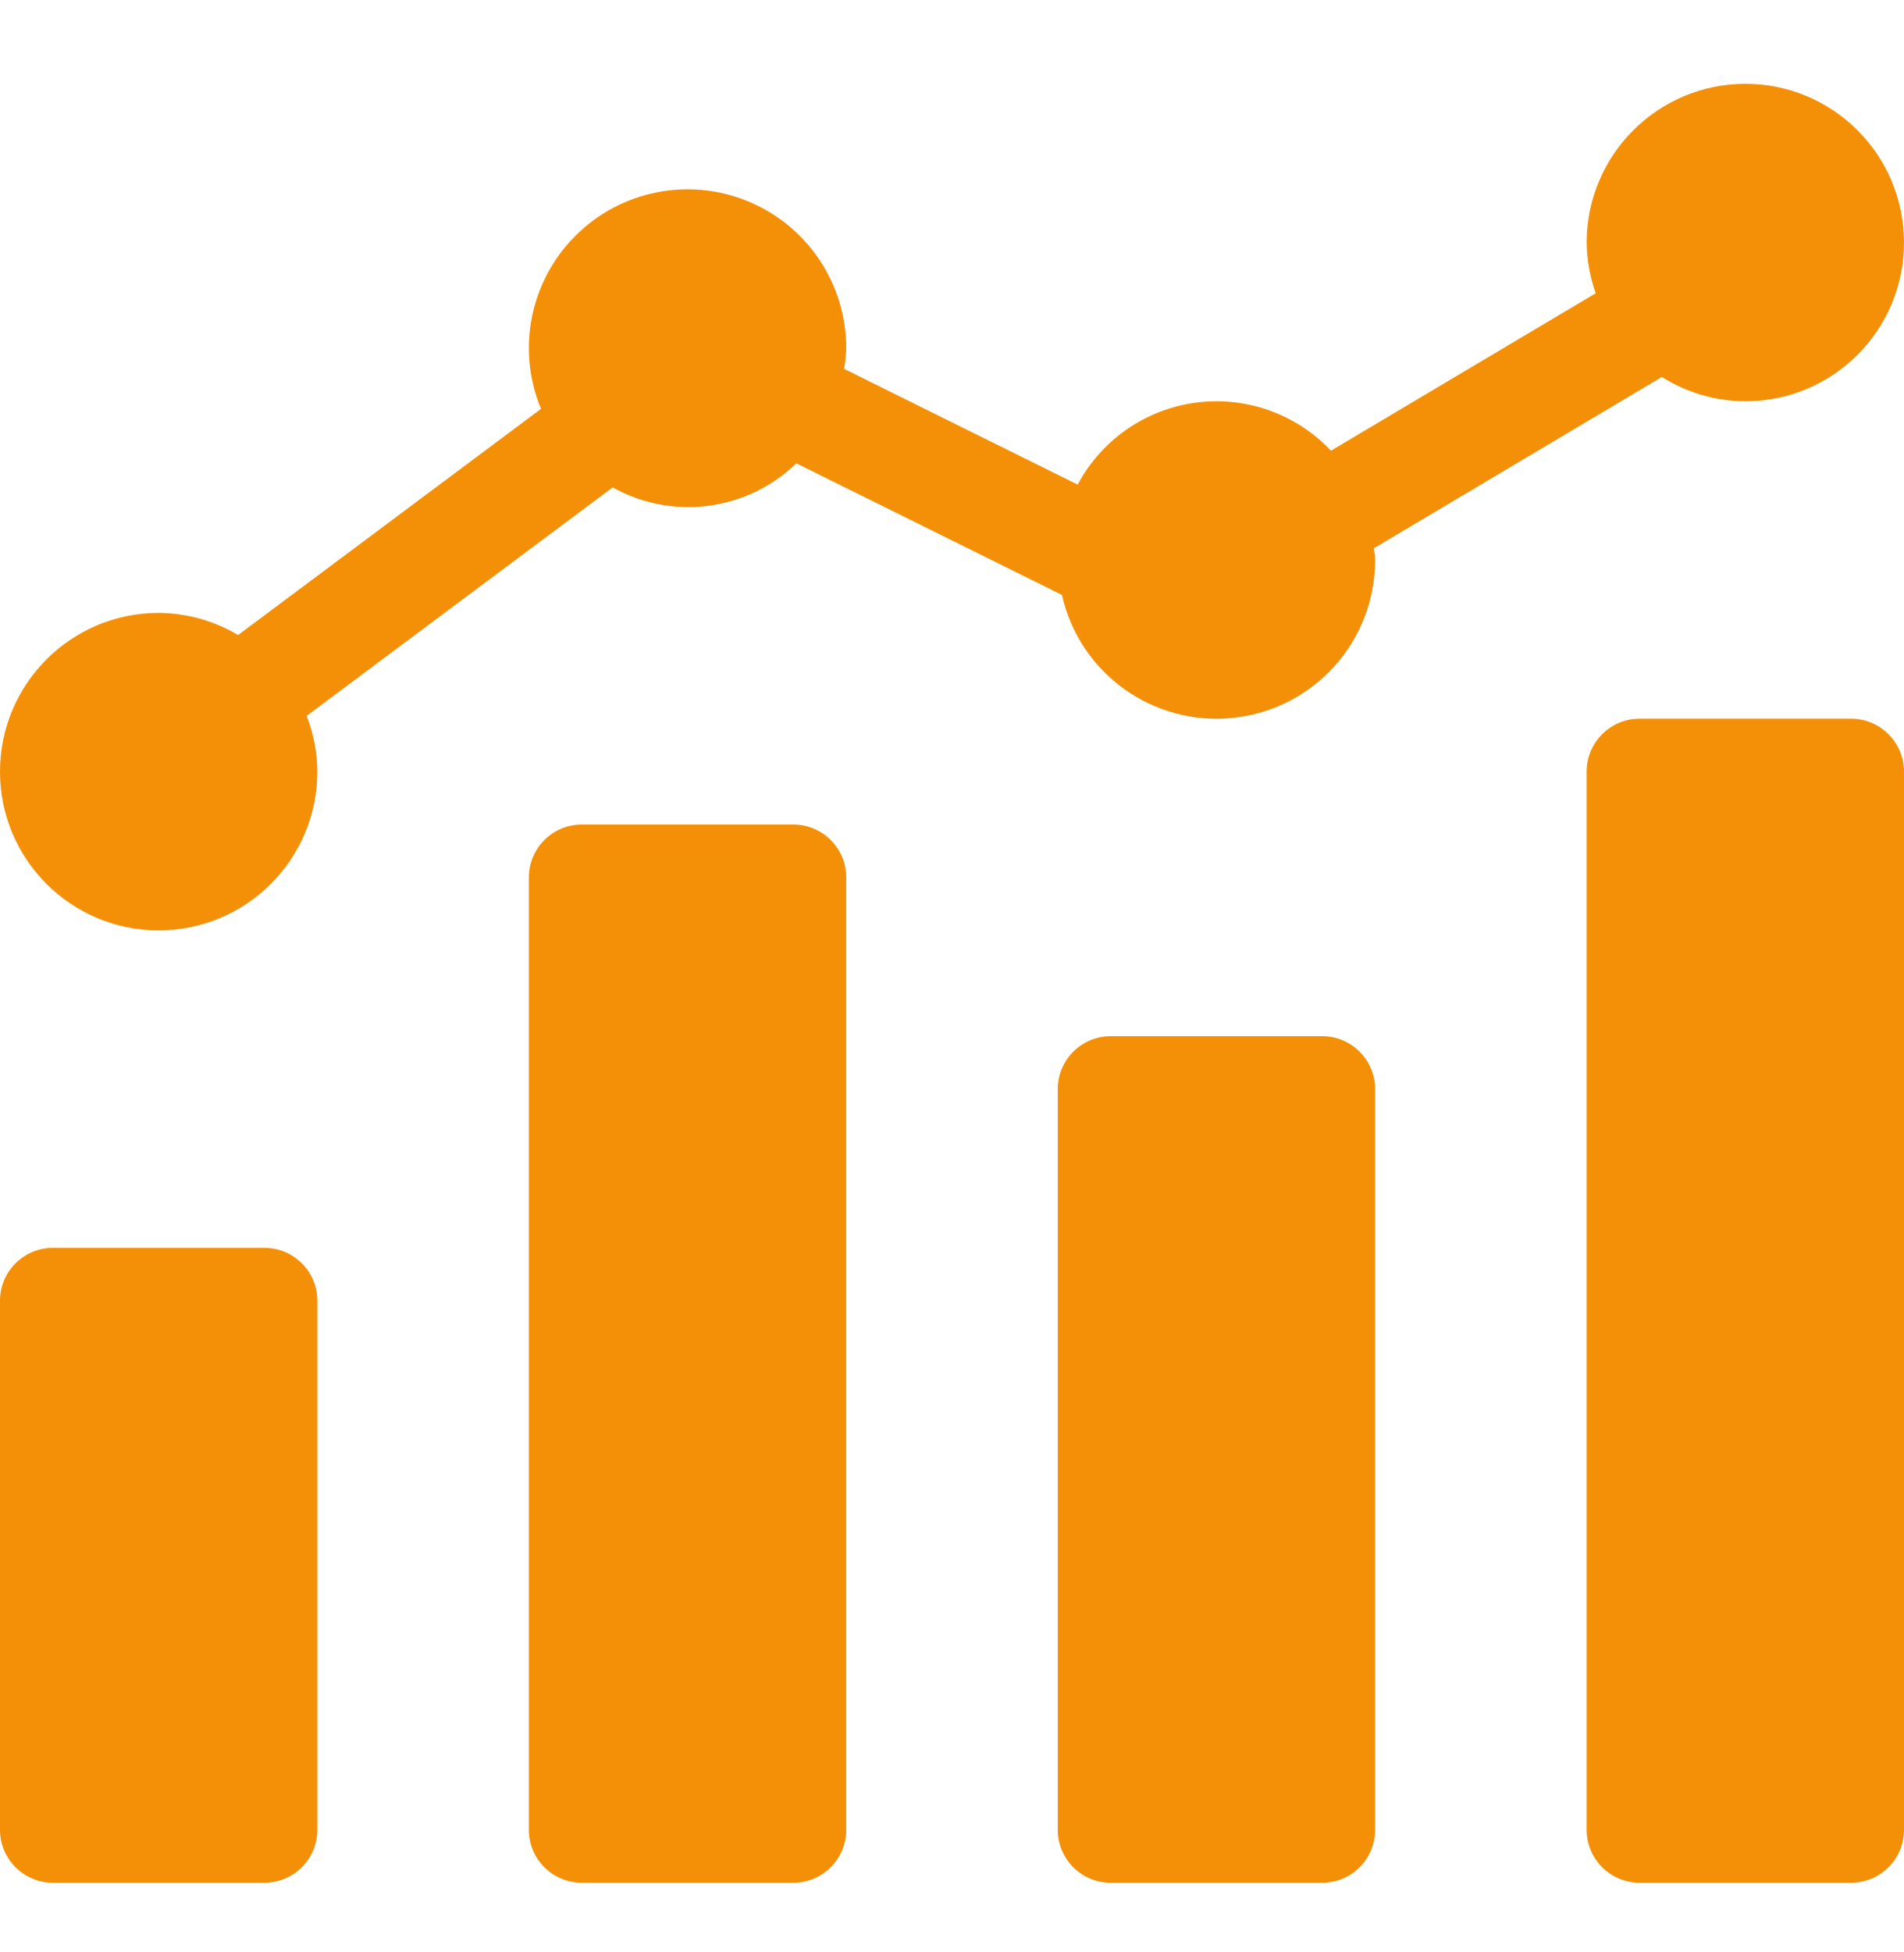 <svg width="40" height="41" viewBox="0 0 40 41" fill="none" xmlns="http://www.w3.org/2000/svg">
<g clip-path="url(#clip0_270_12900)">
<path d="M1.111 26.205H5.555C6.169 26.205 6.667 26.702 6.667 27.315V38.427C6.667 39.04 6.169 39.538 5.555 39.538H1.111C0.498 39.538 0 39.04 0 38.427V27.315C0 26.702 0.498 26.205 1.111 26.205Z" fill="#F49008"/>
<path d="M12.222 17.315H16.667C17.28 17.315 17.778 17.813 17.778 18.427V38.427C17.778 39.04 17.28 39.538 16.667 39.538H12.222C11.608 39.538 11.111 39.04 11.111 38.427V18.427C11.111 17.813 11.608 17.315 12.222 17.315Z" fill="#F49008"/>
<path d="M23.333 21.76H27.778C28.392 21.76 28.889 22.258 28.889 22.872V38.427C28.889 39.041 28.392 39.538 27.778 39.538H23.333C22.72 39.538 22.222 39.041 22.222 38.427V22.872C22.222 22.258 22.72 21.76 23.333 21.76Z" fill="#F49008"/>
<path d="M34.445 15.093H38.889C39.502 15.093 40 15.591 40 16.204V38.427C40 39.04 39.502 39.538 38.889 39.538H34.445C33.831 39.538 33.333 39.04 33.333 38.427V16.204C33.333 15.591 33.831 15.093 34.445 15.093Z" fill="#F49008"/>
<path d="M36.667 1.76C34.827 1.762 33.335 3.254 33.333 5.094C33.338 5.457 33.402 5.816 33.524 6.158L27.961 9.465C27.231 8.69 26.173 8.315 25.118 8.456C24.063 8.597 23.141 9.238 22.64 10.177L17.734 7.747C17.758 7.604 17.773 7.46 17.778 7.316C17.78 5.966 16.969 4.749 15.723 4.231C14.477 3.713 13.042 3.998 12.088 4.952C11.134 5.905 10.848 7.34 11.366 8.586L5.002 13.336C4.497 13.035 3.921 12.875 3.333 12.871C1.493 12.871 0 14.364 0 16.205C0 18.046 1.493 19.538 3.333 19.538C5.174 19.538 6.667 18.046 6.667 16.205C6.664 15.804 6.588 15.407 6.443 15.033L12.871 10.236C14.128 10.937 15.696 10.732 16.73 9.73L22.309 12.493C22.681 14.15 24.24 15.261 25.927 15.073C27.615 14.885 28.891 13.458 28.889 11.76C28.889 11.676 28.87 11.596 28.864 11.513L34.914 7.916C35.438 8.248 36.046 8.425 36.667 8.427C38.508 8.427 40 6.934 40 5.094C40 3.253 38.508 1.76 36.667 1.76Z" fill="#F49008"/>
</g>
<defs>
<clipPath id="clip0_270_12900">
<rect width="40" height="40" fill="white" transform="translate(0 0.614)"/>
</clipPath>
</defs>
</svg>
